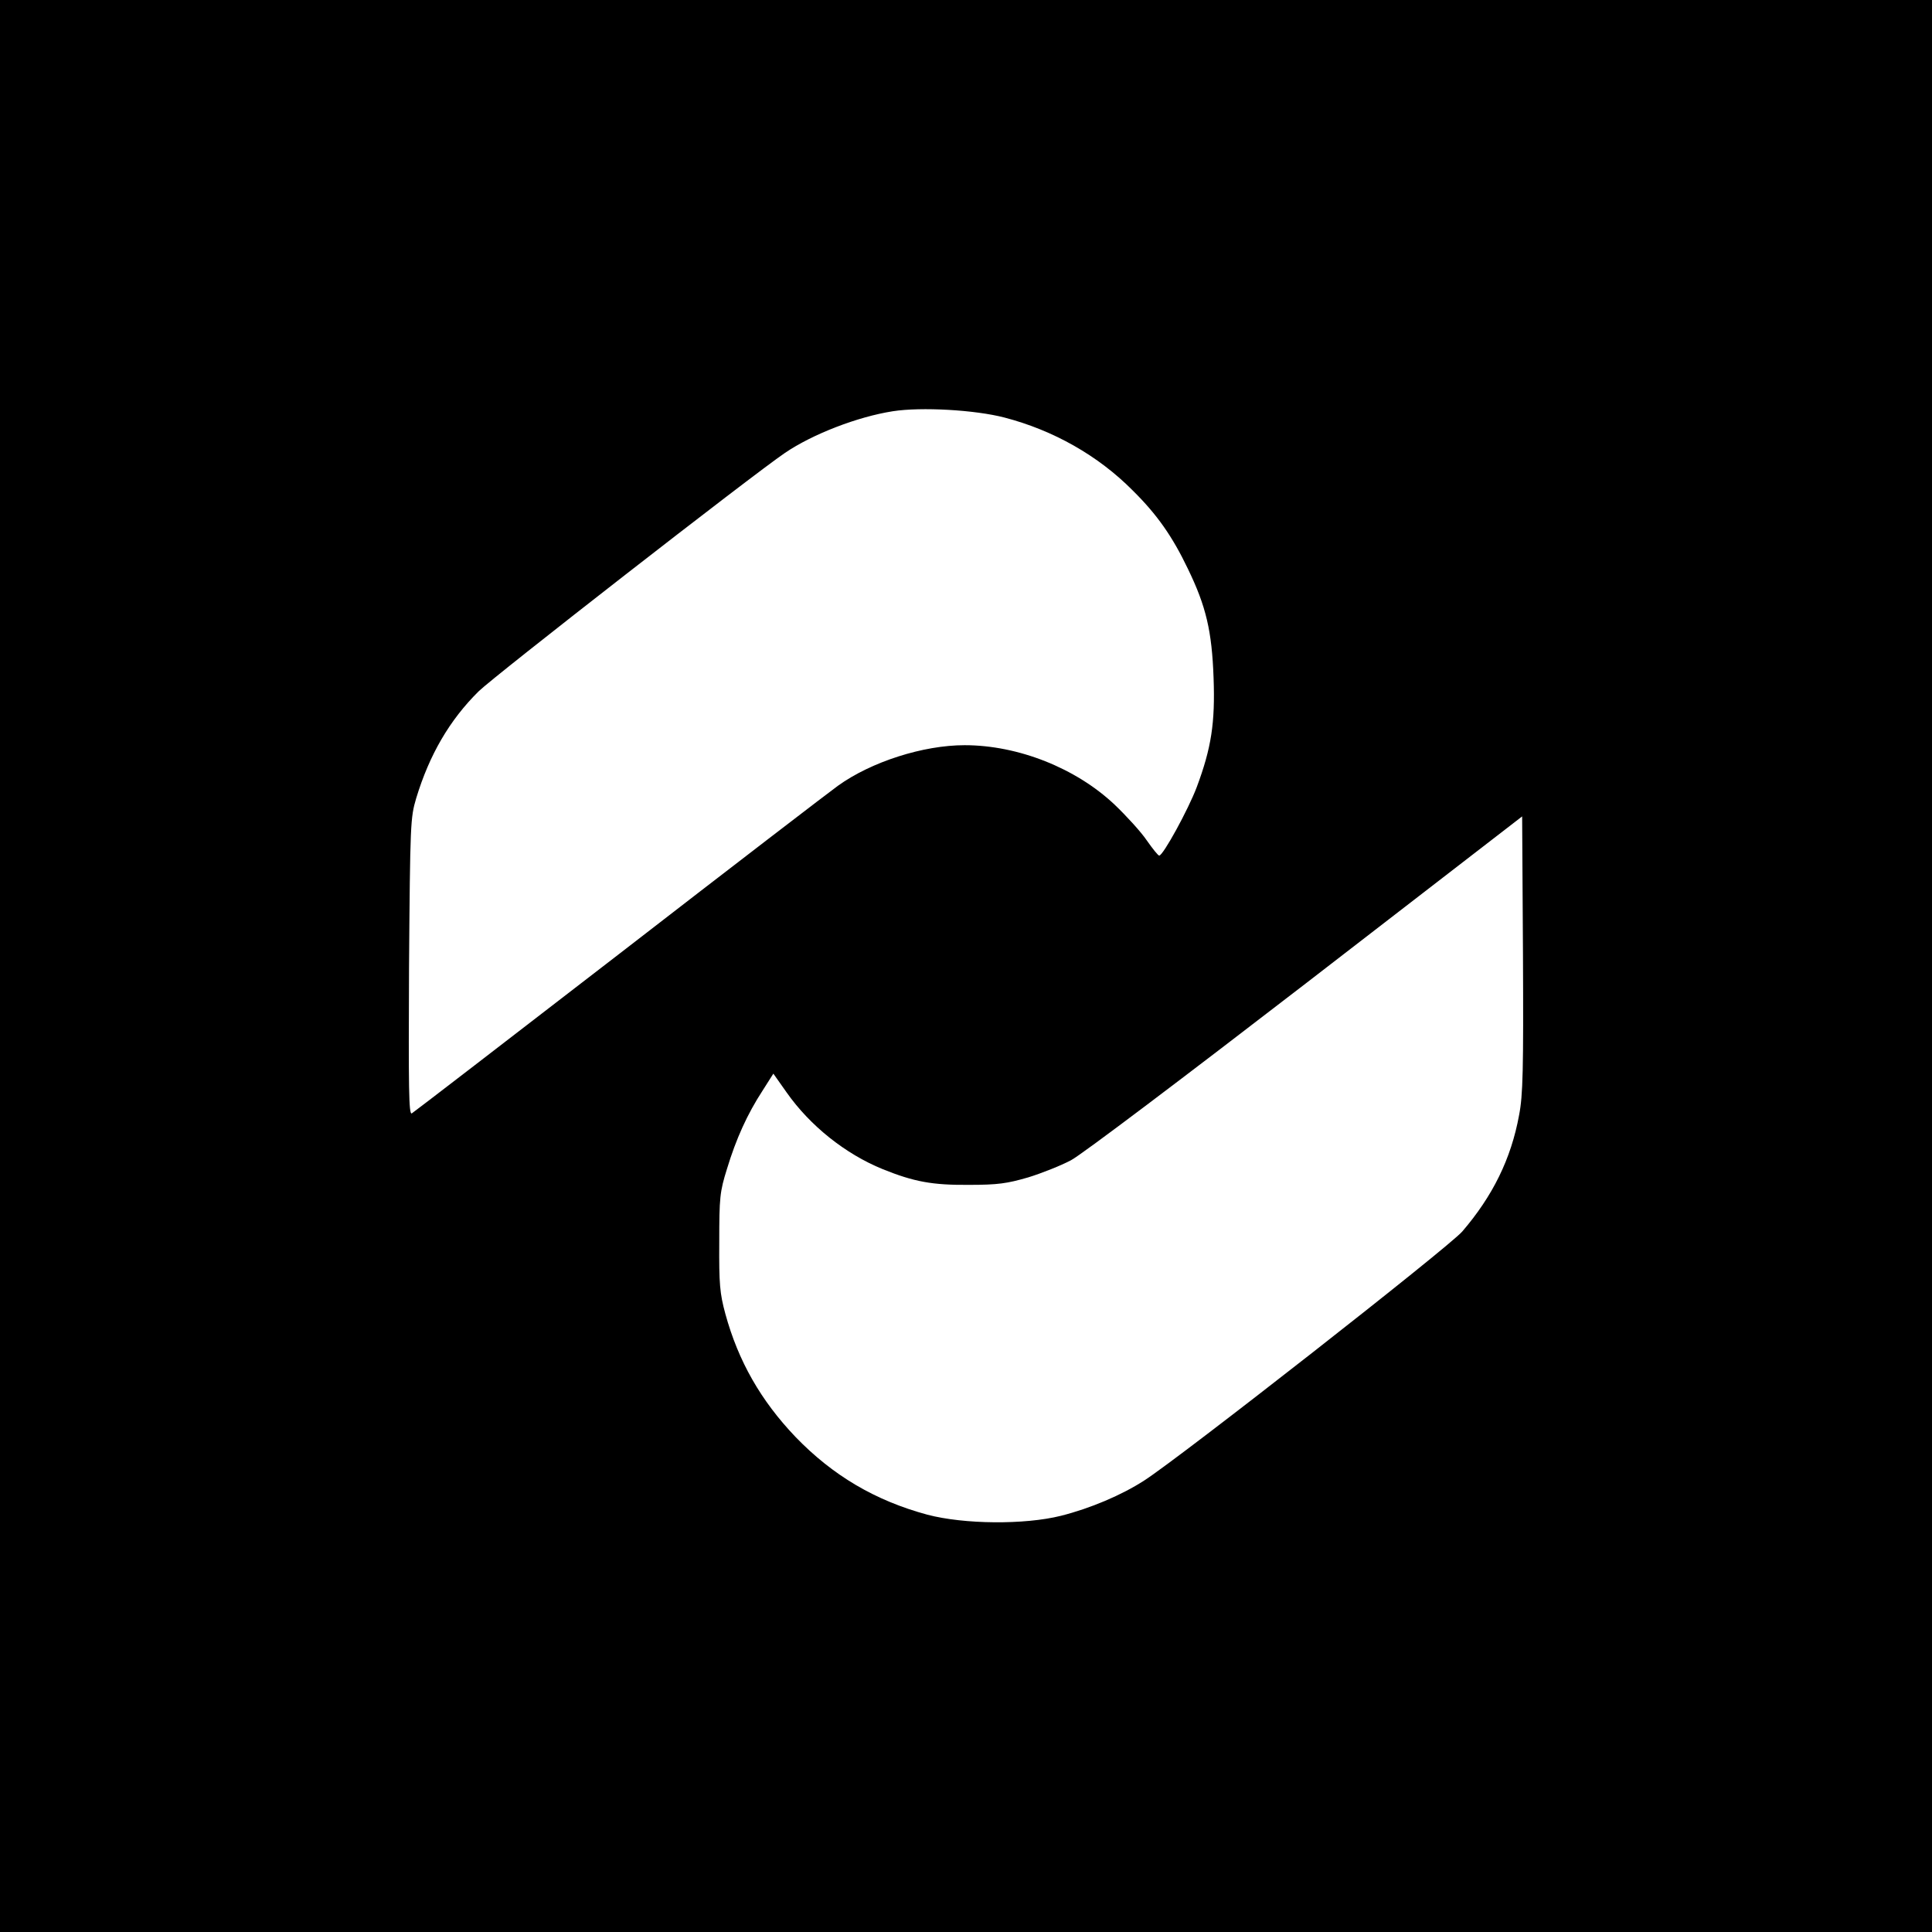 <svg xmlns="http://www.w3.org/2000/svg" width="933.333" height="933.333" version="1.0" viewBox="0 0 700 700"><path d="M0 350v350h700V0H0zm364-198.7c17.6 4.6 33.8 13.7 46.4 26.4 8.9 8.8 14.4 16.7 20 28.4 6.6 13.6 8.7 22.6 9.3 39.5.6 16.3-.8 25.4-6.1 39.6-3.1 8.2-12.2 24.8-13.6 24.8-.4 0-2.4-2.5-4.5-5.5-2.1-3.1-7.4-8.9-11.7-13-14-13.2-34.9-21.5-54.3-21.5-15 0-33.8 6-45.9 14.7-2.8 2-38.4 29.3-79.1 60.8-40.7 31.4-74.6 57.5-75.3 57.9-1.1.6-1.2-8.9-1-53.1.4-52.2.5-54 2.6-61.1 4.8-15.8 12.1-28.3 22.6-38.7 5.6-5.5 99.2-78.4 111-86.4 10-6.8 26.3-13.1 39.1-15.1 10.3-1.6 29.8-.5 40.5 2.3M550.4 404c-2.9 15.9-9.6 29.4-20.6 42.2-4.8 5.6-102 81.7-115.2 90.2-8.2 5.3-19.5 10.1-30.2 12.8-13.2 3.3-35.1 3.1-48.4-.4-18.9-5.1-34.3-14.2-47.8-28.2-12.5-13.1-20.7-27.4-25.4-44.6-2-7.4-2.3-10.7-2.2-26 0-16.1.2-18.2 2.8-26.5 3.3-10.9 7.4-19.9 12.8-28.2l4-6.3 4.8 6.8c8.5 12.1 21.3 22.3 34.8 27.8 11.4 4.6 18 5.8 31.2 5.7 10.6 0 13.9-.5 21.5-2.7 4.9-1.5 11.9-4.3 15.5-6.2 3.6-1.8 41.8-30.7 85-64l78.5-60.6.3 49.8c.2 42.1 0 51.2-1.4 58.4"/></svg>